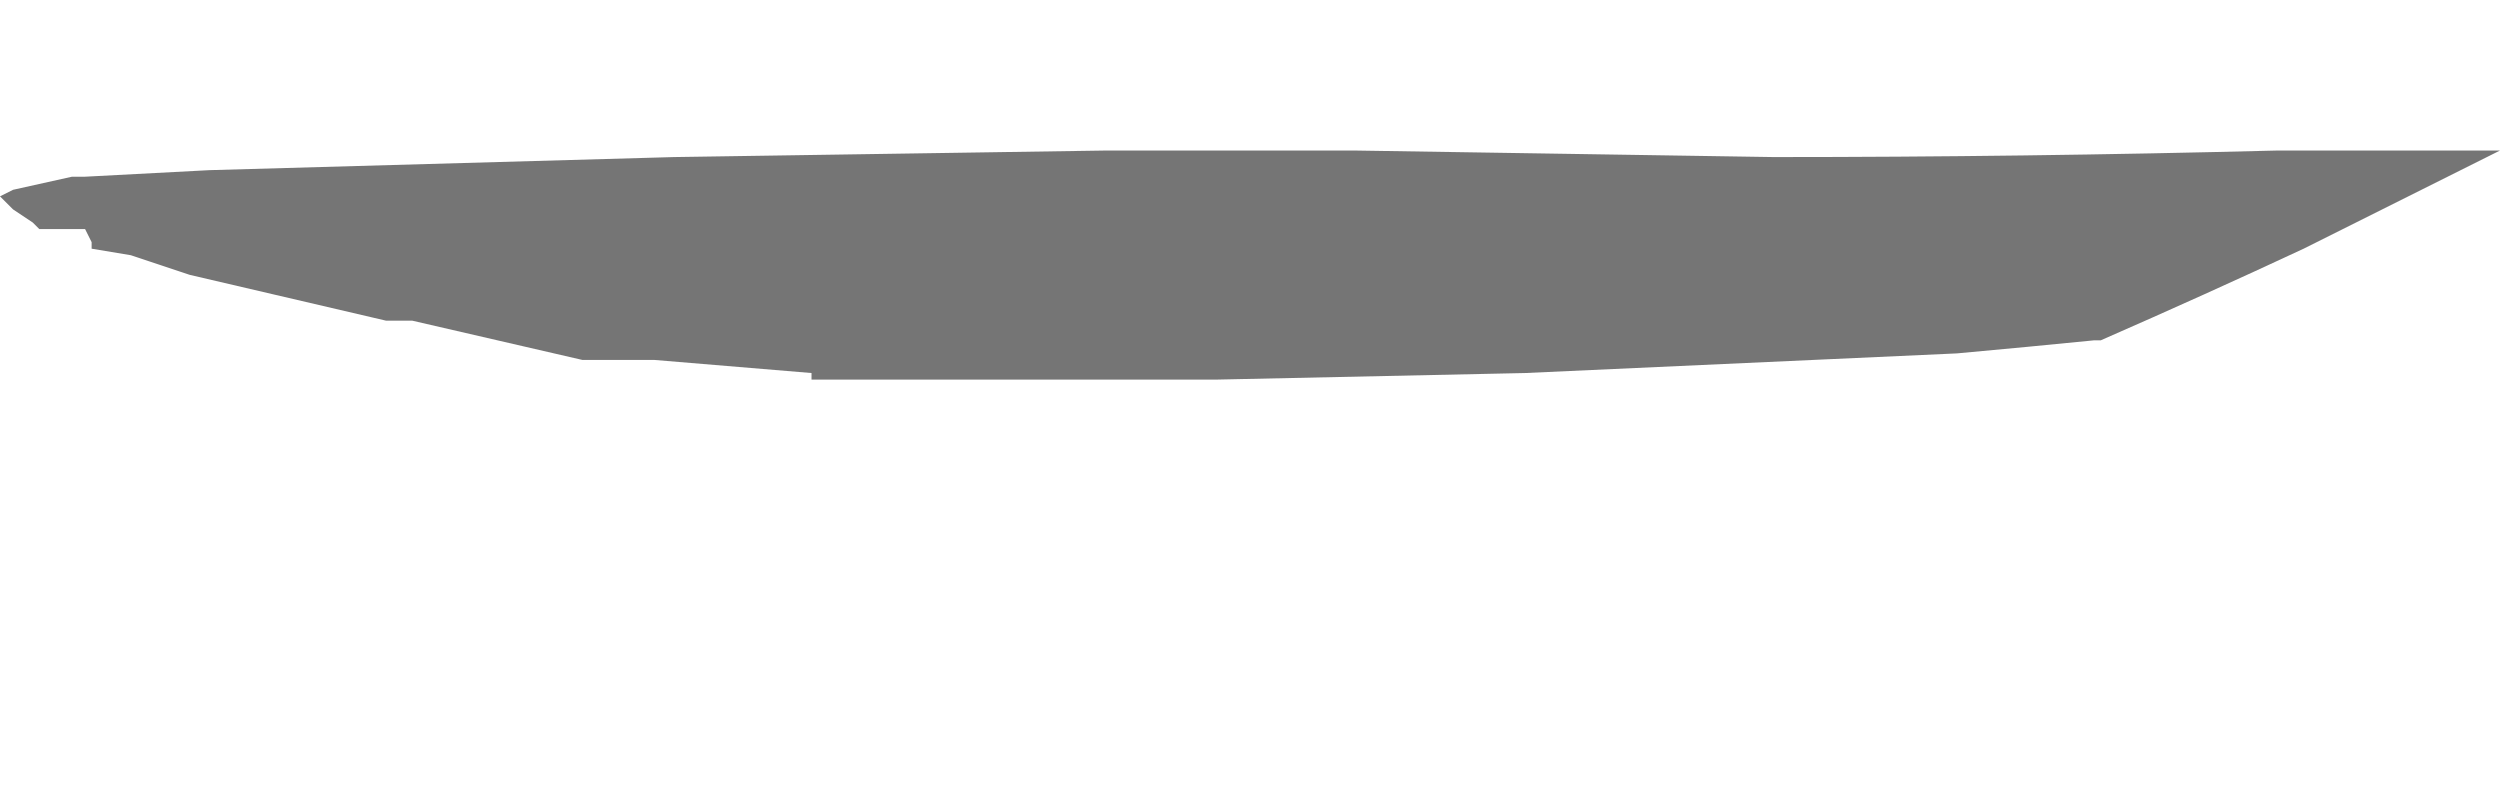 <?xml version="1.0" encoding="UTF-8" standalone="no"?>
<svg xmlns:xlink="http://www.w3.org/1999/xlink" height="6.15px" width="19.1px" xmlns="http://www.w3.org/2000/svg">
  <g transform="matrix(1.0, 0.0, 0.0, 1.0, 16.1, -4.15)">
    <path d="M-16.1 5.65 L-16.0 5.75 -15.85 5.85 -15.8 5.9 -15.45 5.9 -15.4 6.0 -15.4 6.0 -15.4 6.05 -15.1 6.1 -14.95 6.15 -14.65 6.25 -14.65 6.25 -13.15 6.6 -12.95 6.6 -12.95 6.6 -11.65 6.9 -11.6 6.9 -11.2 6.9 -11.1 6.9 -9.9 7.0 -9.9 7.05 -6.8 7.05 -4.45 7.0 -1.15 6.85 Q-0.6 6.8 -0.1 6.75 L-0.05 6.75 Q0.75 6.4 1.5 6.05 L3.0 5.3 2.7 5.3 Q2.0 5.3 1.3 5.3 -0.65 5.35 -2.55 5.35 L-5.75 5.3 -7.65 5.3 -10.95 5.35 Q-12.75 5.4 -14.5 5.45 L-15.45 5.5 -15.55 5.5 -16.0 5.6 -16.1 5.65" fill="#000000" fill-opacity="0.541" fill-rule="evenodd" stroke="none">
      <animate attributeName="fill" dur="2s" repeatCount="indefinite" values="#000000;#000001"/>
      <animate attributeName="fill-opacity" dur="2s" repeatCount="indefinite" values="0.541;0.541"/>
      <animate attributeName="d" dur="2s" repeatCount="indefinite" values="M-16.1 5.65 L-16.0 5.75 -15.85 5.85 -15.8 5.9 -15.45 5.9 -15.4 6.0 -15.4 6.0 -15.4 6.05 -15.1 6.1 -14.95 6.15 -14.65 6.25 -14.65 6.25 -13.15 6.6 -12.95 6.6 -12.95 6.6 -11.65 6.9 -11.6 6.9 -11.2 6.9 -11.1 6.9 -9.9 7.0 -9.9 7.05 -6.8 7.05 -4.45 7.0 -1.15 6.85 Q-0.6 6.8 -0.1 6.75 L-0.05 6.75 Q0.75 6.4 1.5 6.05 L3.0 5.3 2.7 5.3 Q2.0 5.3 1.3 5.3 -0.65 5.35 -2.55 5.35 L-5.75 5.3 -7.65 5.3 -10.95 5.35 Q-12.75 5.4 -14.5 5.45 L-15.45 5.5 -15.55 5.5 -16.0 5.6 -16.1 5.65;M-13.55 7.25 L-13.55 7.25 -13.45 7.5 -13.45 7.5 -13.4 7.7 -13.35 7.75 -13.25 7.85 -13.25 7.85 -13.05 8.05 -12.95 8.15 -12.85 8.3 -12.85 8.3 -11.75 9.35 -11.7 9.35 -11.65 9.35 -10.55 9.75 -10.55 9.75 -10.25 9.85 -10.3 9.95 -9.15 10.25 -9.15 10.25 -6.4 10.3 -4.25 10.2 -1.55 10.05 Q-1.15 10.0 -0.85 9.7 L-0.85 9.7 Q-0.45 9.3 -0.3 8.45 L-0.2 7.05 -0.2 6.75 Q-0.25 6.2 -0.45 5.8 -1.05 4.6 -3.15 4.25 L-5.65 4.15 -7.25 4.3 -10.1 4.75 Q-12.25 5.2 -13.1 5.9 L-13.55 6.55 -13.55 6.65 -13.55 7.15 -13.55 7.25"/>
    </path>
    <path d="M-16.1 5.65 L-16.0 5.6 -15.55 5.5 -15.45 5.5 -14.5 5.45 Q-12.75 5.4 -10.95 5.35 L-7.65 5.3 -5.75 5.3 -2.55 5.35 Q-0.65 5.35 1.3 5.3 2.0 5.3 2.7 5.3 L3.0 5.3 1.5 6.05 Q0.75 6.4 -0.05 6.75 L-0.1 6.75 Q-0.6 6.8 -1.15 6.85 L-4.45 7.0 -6.8 7.05 -9.9 7.05 -9.9 7.0 -11.1 6.9 -11.2 6.9 -11.6 6.9 -11.65 6.9 -12.95 6.6 -12.95 6.6 -13.15 6.6 -14.65 6.25 -14.65 6.25 -14.95 6.15 -15.1 6.1 -15.4 6.05 -15.4 6.0 -15.4 6.0 -15.45 5.9 -15.8 5.9 -15.85 5.85 -16.0 5.75 -16.1 5.65" fill="none" stroke="#000000" stroke-linecap="round" stroke-linejoin="round" stroke-opacity="0.0" stroke-width="1.0">
      <animate attributeName="stroke" dur="2s" repeatCount="indefinite" values="#000000;#000001"/>
      <animate attributeName="stroke-width" dur="2s" repeatCount="indefinite" values="0.0;0.0"/>
      <animate attributeName="fill-opacity" dur="2s" repeatCount="indefinite" values="0.0;0.0"/>
      <animate attributeName="d" dur="2s" repeatCount="indefinite" values="M-16.1 5.65 L-16.0 5.6 -15.55 5.5 -15.45 5.5 -14.5 5.45 Q-12.75 5.4 -10.95 5.35 L-7.65 5.3 -5.75 5.3 -2.55 5.35 Q-0.65 5.35 1.3 5.3 2.0 5.3 2.7 5.3 L3.0 5.3 1.5 6.05 Q0.75 6.4 -0.05 6.75 L-0.1 6.75 Q-0.6 6.8 -1.15 6.85 L-4.45 7.0 -6.8 7.05 -9.9 7.05 -9.9 7.0 -11.1 6.9 -11.2 6.9 -11.6 6.9 -11.65 6.9 -12.95 6.6 -12.95 6.6 -13.15 6.6 -14.65 6.25 -14.65 6.25 -14.95 6.15 -15.1 6.1 -15.4 6.05 -15.4 6.0 -15.4 6.0 -15.45 5.9 -15.8 5.9 -15.85 5.85 -16.0 5.75 -16.1 5.65;M-13.55 7.25 L-13.55 7.15 -13.55 6.65 -13.55 6.55 -13.1 5.9 Q-12.25 5.2 -10.1 4.75 L-7.25 4.3 -5.65 4.15 -3.15 4.25 Q-1.05 4.6 -0.45 5.8 -0.25 6.2 -0.2 6.75 L-0.2 7.05 -0.3 8.45 Q-0.45 9.3 -0.85 9.7 L-0.85 9.7 Q-1.15 10.0 -1.55 10.05 L-4.25 10.2 -6.4 10.3 -9.15 10.25 -9.15 10.25 -10.3 9.95 -10.25 9.85 -10.55 9.75 -10.55 9.75 -11.65 9.35 -11.7 9.35 -11.75 9.35 -12.85 8.3 -12.85 8.3 -12.95 8.15 -13.05 8.05 -13.25 7.85 -13.25 7.85 -13.35 7.75 -13.4 7.7 -13.45 7.5 -13.45 7.5 -13.55 7.25 -13.55 7.25"/>
    </path>
  </g>
</svg>
